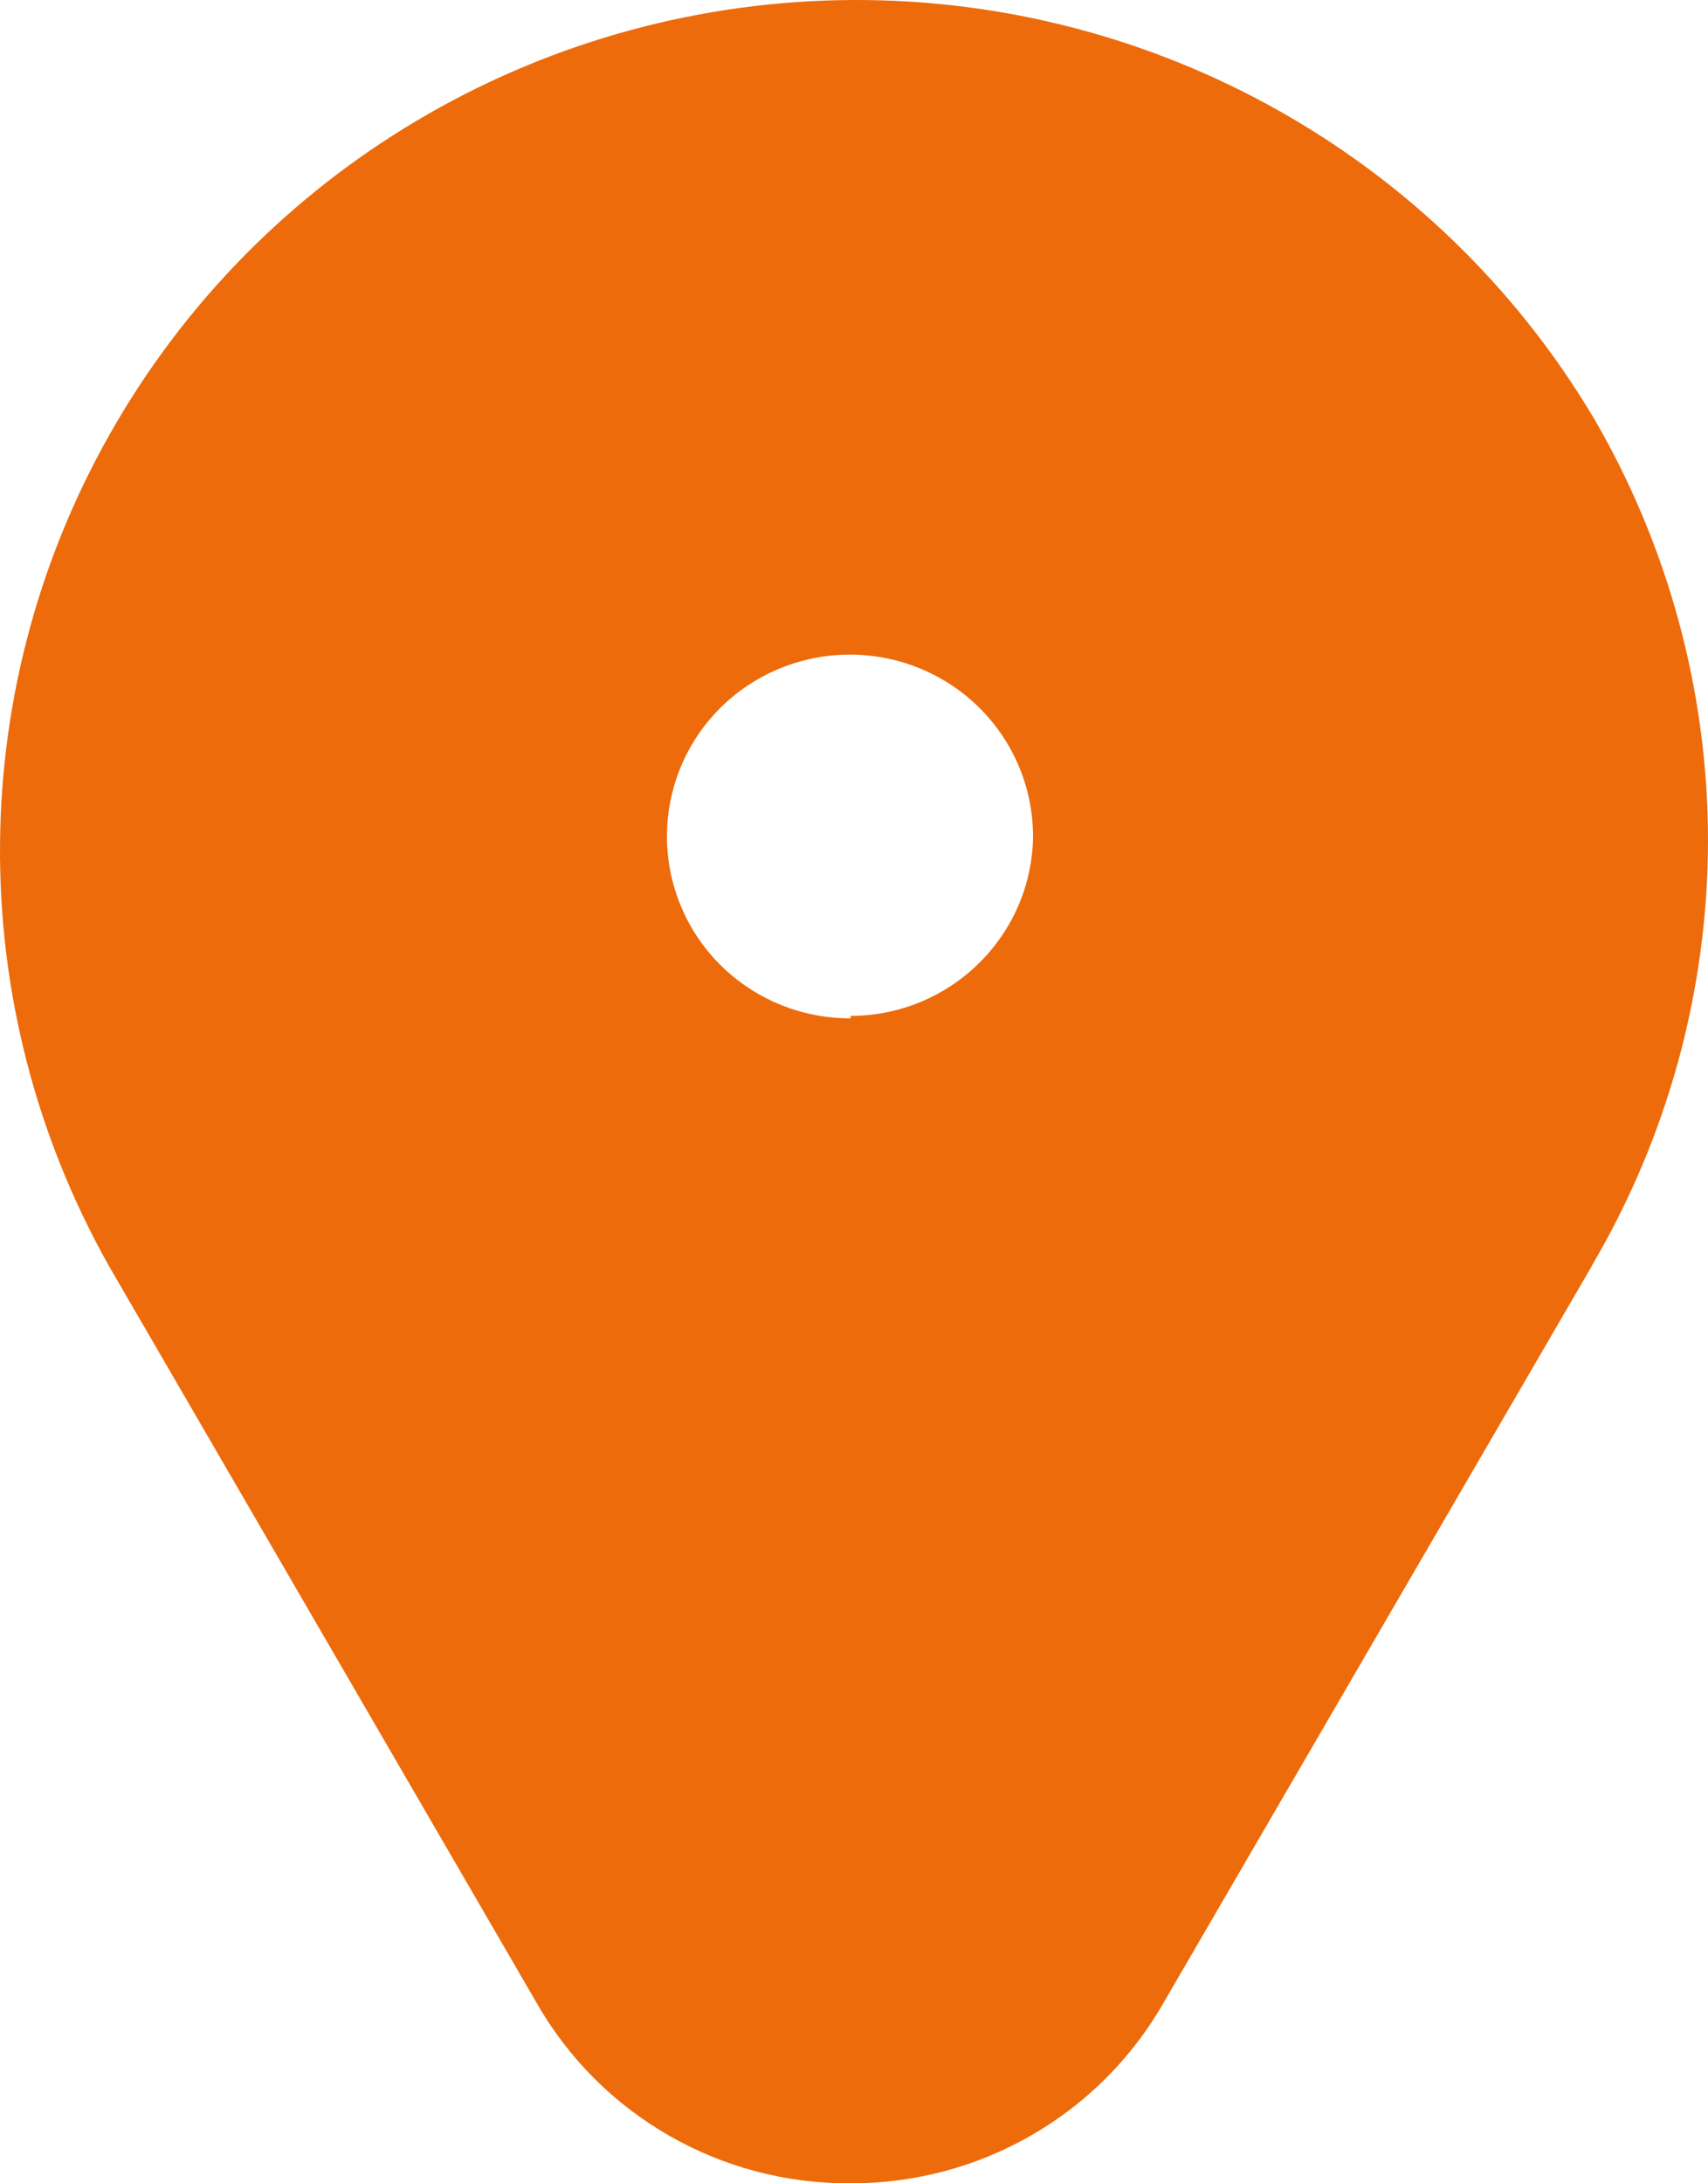 <svg width="18" height="23" viewBox="0 0 18 23" fill="none" xmlns="http://www.w3.org/2000/svg">
<g clip-path="url(#clip0_1_646)">
<path d="M18 8.857C18 7.283 17.578 5.735 16.779 4.375H16.778C15.143 1.649 12.178 -0.014 8.984 -0C5.788 0.016 2.839 1.705 1.23 4.447C-0.381 7.188 -0.411 10.569 1.149 13.338L5.658 21.104C6.332 22.283 7.595 23.008 8.959 23C10.322 23.006 11.584 22.281 12.259 21.104L16.775 13.338H16.773C17.575 11.978 17.998 10.432 18 8.857ZM8.964 10.702V10.728C8.182 10.73 7.476 10.265 7.177 9.549C6.877 8.832 7.04 8.006 7.592 7.456C8.146 6.908 8.977 6.745 9.699 7.043C10.421 7.341 10.889 8.042 10.887 8.818C10.87 9.862 10.015 10.7 8.964 10.702Z" fill="#ED6B0B"/>
</g>
<defs>
<clipPath id="clip0_1_646">
<rect width="18" height="23" fill="white"/>
</clipPath>
</defs>
</svg>

